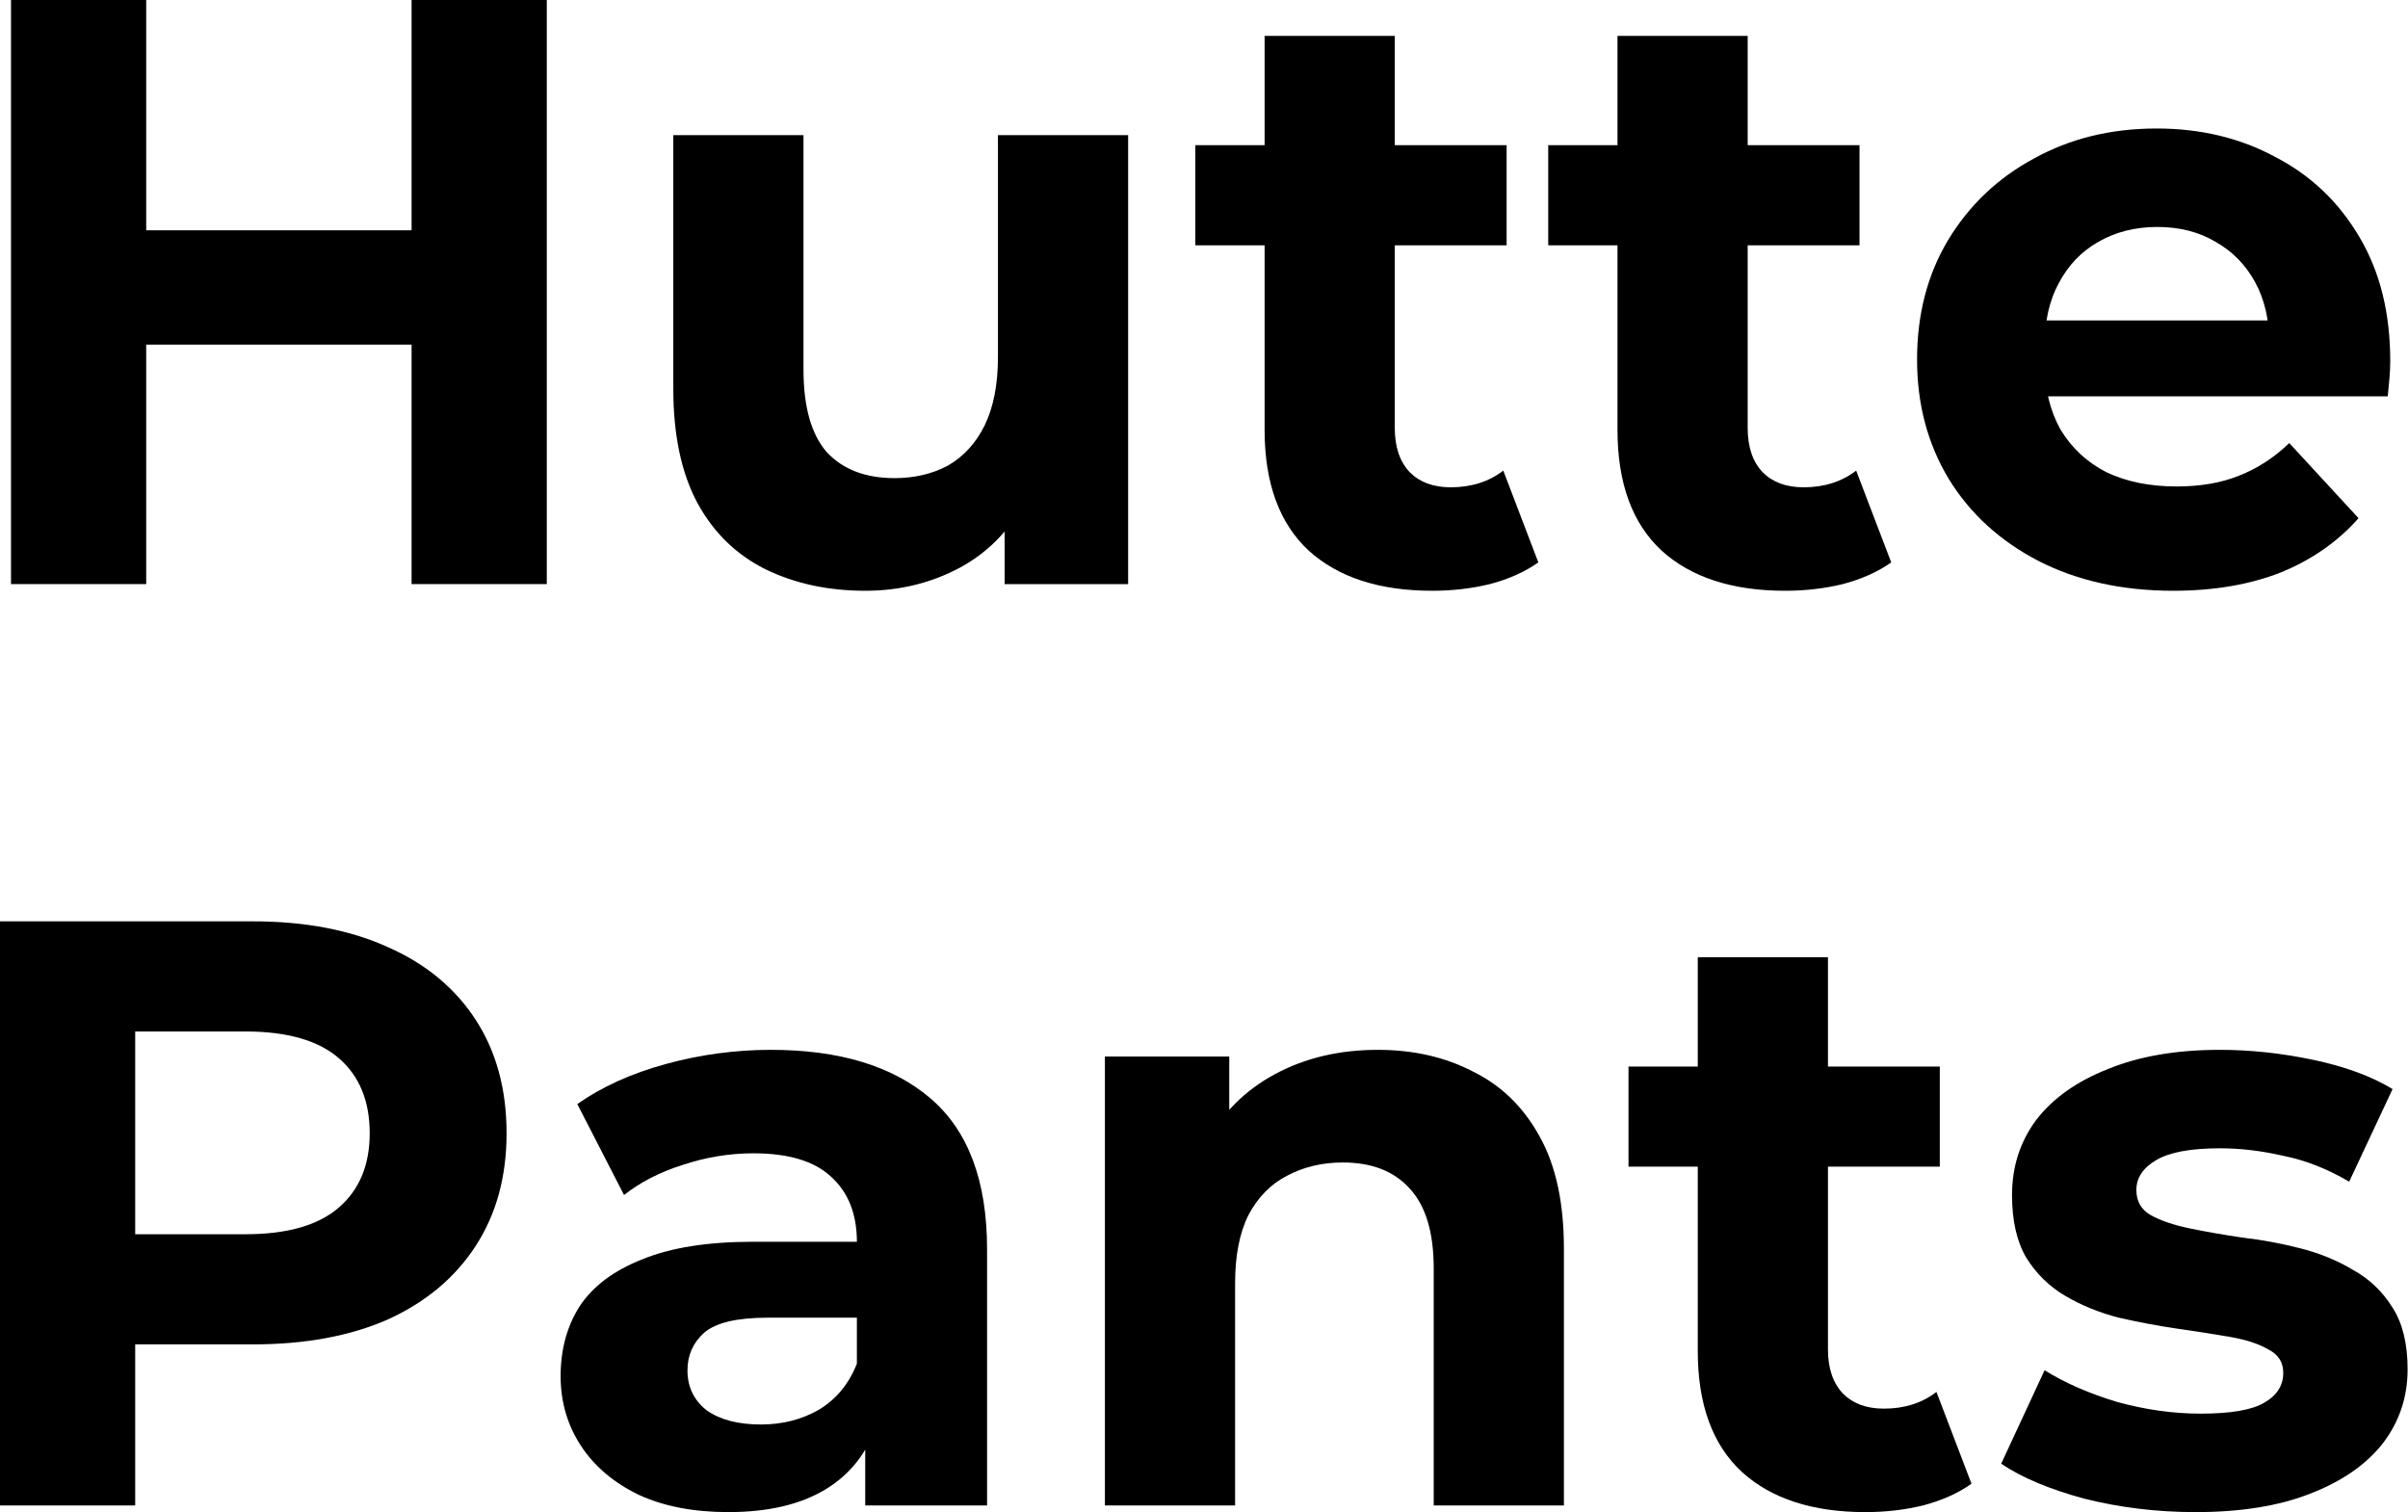 <?xml version="1.0" encoding="utf-8"?>
<svg xmlns="http://www.w3.org/2000/svg" width="277" height="174" viewBox="0 0 277 174" fill="none">
<path d="M252.57 173.968C248.154 173.968 243.898 173.456 239.802 172.432C235.77 171.344 232.57 170 230.202 168.4L235.194 157.648C237.562 159.12 240.346 160.336 243.546 161.296C246.81 162.192 250.01 162.64 253.146 162.64C256.602 162.64 259.034 162.224 260.442 161.392C261.914 160.56 262.65 159.408 262.65 157.936C262.65 156.72 262.074 155.824 260.922 155.248C259.834 154.608 258.362 154.128 256.506 153.808C254.65 153.488 252.602 153.168 250.362 152.848C248.186 152.528 245.978 152.112 243.738 151.6C241.498 151.024 239.45 150.192 237.594 149.104C235.738 148.016 234.234 146.544 233.082 144.688C231.994 142.832 231.45 140.432 231.45 137.488C231.45 134.224 232.378 131.344 234.234 128.848C236.154 126.352 238.906 124.4 242.49 122.992C246.074 121.52 250.362 120.784 255.354 120.784C258.874 120.784 262.458 121.168 266.106 121.936C269.754 122.704 272.794 123.824 275.226 125.296L270.234 135.952C267.738 134.48 265.21 133.488 262.65 132.976C260.154 132.4 257.722 132.112 255.354 132.112C252.026 132.112 249.594 132.56 248.058 133.456C246.522 134.352 245.754 135.504 245.754 136.912C245.754 138.192 246.298 139.152 247.386 139.792C248.538 140.432 250.042 140.944 251.898 141.328C253.754 141.712 255.77 142.064 257.946 142.384C260.186 142.64 262.426 143.056 264.666 143.632C266.906 144.208 268.922 145.04 270.714 146.128C272.57 147.152 274.074 148.592 275.226 150.448C276.378 152.24 276.954 154.608 276.954 157.552C276.954 160.752 275.994 163.6 274.074 166.096C272.154 168.528 269.37 170.448 265.722 171.856C262.138 173.264 257.754 173.968 252.57 173.968Z" fill="black"/>
<path d="M214.596 173.968C208.516 173.968 203.78 172.432 200.388 169.36C196.996 166.224 195.3 161.584 195.3 155.44V110.128H210.276V155.248C210.276 157.424 210.852 159.12 212.004 160.336C213.156 161.488 214.724 162.064 216.708 162.064C219.076 162.064 221.092 161.424 222.756 160.144L226.788 170.704C225.252 171.792 223.396 172.624 221.22 173.2C219.108 173.712 216.9 173.968 214.596 173.968ZM187.332 134.224V122.704H223.14V134.224H187.332Z" fill="black"/>
<path d="M158.493 120.784C162.589 120.784 166.237 121.616 169.437 123.28C172.701 124.88 175.261 127.376 177.117 130.768C178.973 134.096 179.901 138.384 179.901 143.632V173.2H164.925V145.936C164.925 141.776 163.997 138.704 162.141 136.72C160.349 134.736 157.789 133.744 154.461 133.744C152.093 133.744 149.949 134.256 148.029 135.28C146.173 136.24 144.701 137.744 143.613 139.792C142.589 141.84 142.077 144.464 142.077 147.664V173.2H127.101V121.552H141.405V135.856L138.717 131.536C140.573 128.08 143.229 125.424 146.685 123.568C150.141 121.712 154.077 120.784 158.493 120.784Z" fill="black"/>
<path d="M99.53 173.2V163.12L98.57 160.912V142.864C98.57 139.664 97.578 137.168 95.594 135.376C93.674 133.584 90.698 132.688 86.666 132.688C83.914 132.688 81.194 133.136 78.506 134.032C75.882 134.864 73.642 136.016 71.786 137.488L66.41 127.024C69.226 125.04 72.618 123.504 76.586 122.416C80.554 121.328 84.586 120.784 88.682 120.784C96.554 120.784 102.666 122.64 107.018 126.352C111.37 130.064 113.546 135.856 113.546 143.728V173.2H99.53ZM83.786 173.968C79.754 173.968 76.298 173.296 73.418 171.952C70.538 170.544 68.33 168.656 66.794 166.288C65.258 163.92 64.49 161.264 64.49 158.32C64.49 155.248 65.226 152.56 66.698 150.256C68.234 147.952 70.634 146.16 73.898 144.88C77.162 143.536 81.418 142.864 86.666 142.864H100.394V151.6H88.298C84.778 151.6 82.346 152.176 81.002 153.328C79.722 154.48 79.082 155.92 79.082 157.648C79.082 159.568 79.818 161.104 81.29 162.256C82.826 163.344 84.906 163.888 87.53 163.888C90.026 163.888 92.266 163.312 94.25 162.16C96.234 160.944 97.674 159.184 98.57 156.88L100.874 163.792C99.786 167.12 97.802 169.648 94.922 171.376C92.042 173.104 88.33 173.968 83.786 173.968Z" fill="black"/>
<path d="M0 173.2V106H29.088C35.104 106 40.288 106.992 44.64 108.976C48.992 110.896 52.352 113.68 54.72 117.328C57.088 120.976 58.272 125.328 58.272 130.384C58.272 135.376 57.088 139.696 54.72 143.344C52.352 146.992 48.992 149.808 44.64 151.792C40.288 153.712 35.104 154.672 29.088 154.672H8.64L15.552 147.664V173.2H0ZM15.552 149.392L8.64 142H28.224C33.024 142 36.608 140.976 38.976 138.928C41.344 136.88 42.528 134.032 42.528 130.384C42.528 126.672 41.344 123.792 38.976 121.744C36.608 119.696 33.024 118.672 28.224 118.672H8.64L15.552 111.28V149.392Z" fill="black"/>
<path d="M249.998 67.968C244.11 67.968 238.926 66.816 234.446 64.512C230.03 62.208 226.606 59.072 224.174 55.104C221.742 51.072 220.526 46.496 220.526 41.376C220.526 36.192 221.71 31.616 224.078 27.648C226.51 23.616 229.806 20.48 233.966 18.24C238.126 15.936 242.83 14.784 248.078 14.784C253.134 14.784 257.678 15.872 261.71 18.048C265.806 20.16 269.038 23.232 271.406 27.264C273.774 31.232 274.958 36 274.958 41.568C274.958 42.144 274.926 42.816 274.862 43.584C274.798 44.288 274.734 44.96 274.67 45.6H232.718V36.864H266.798L261.038 39.456C261.038 36.768 260.494 34.432 259.406 32.448C258.318 30.464 256.814 28.928 254.894 27.84C252.974 26.688 250.734 26.112 248.174 26.112C245.614 26.112 243.342 26.688 241.358 27.84C239.438 28.928 237.934 30.496 236.846 32.544C235.758 34.528 235.214 36.896 235.214 39.648V41.952C235.214 44.768 235.822 47.264 237.038 49.44C238.318 51.552 240.078 53.184 242.318 54.336C244.622 55.424 247.31 55.968 250.382 55.968C253.134 55.968 255.534 55.552 257.582 54.72C259.694 53.888 261.614 52.64 263.342 50.976L271.31 59.616C268.942 62.304 265.966 64.384 262.382 65.856C258.798 67.264 254.67 67.968 249.998 67.968Z" fill="black"/>
<path d="M205.361 67.968C199.281 67.968 194.545 66.432 191.153 63.36C187.761 60.224 186.065 55.584 186.065 49.44V4.128H201.041V49.248C201.041 51.424 201.617 53.12 202.769 54.336C203.921 55.488 205.489 56.064 207.473 56.064C209.841 56.064 211.857 55.424 213.521 54.144L217.553 64.704C216.017 65.792 214.161 66.624 211.985 67.2C209.873 67.712 207.665 67.968 205.361 67.968ZM178.097 28.224V16.704H213.905V28.224H178.097Z" fill="black"/>
<path d="M164.767 67.968C158.687 67.968 153.951 66.432 150.559 63.36C147.167 60.224 145.471 55.584 145.471 49.44V4.128H160.447V49.248C160.447 51.424 161.023 53.12 162.175 54.336C163.327 55.488 164.895 56.064 166.879 56.064C169.247 56.064 171.263 55.424 172.927 54.144L176.959 64.704C175.423 65.792 173.567 66.624 171.391 67.2C169.279 67.712 167.071 67.968 164.767 67.968ZM137.503 28.224V16.704H173.311V28.224H137.503Z" fill="black"/>
<path d="M99.533 67.968C95.245 67.968 91.405 67.136 88.013 65.472C84.685 63.808 82.093 61.28 80.237 57.888C78.381 54.432 77.453 50.048 77.453 44.736V15.552H92.429V42.528C92.429 46.816 93.325 49.984 95.117 52.032C96.973 54.016 99.565 55.008 102.893 55.008C105.197 55.008 107.245 54.528 109.037 53.568C110.829 52.544 112.237 51.008 113.261 48.96C114.285 46.848 114.797 44.224 114.797 41.088V15.552H129.773V67.2H115.565V52.992L118.157 57.12C116.429 60.704 113.869 63.424 110.477 65.28C107.149 67.072 103.501 67.968 99.533 67.968Z" fill="black"/>
<path d="M47.346 0H62.898V67.2H47.346V0ZM16.818 67.2H1.266V0H16.818V67.2ZM48.498 39.648H15.666V26.496H48.498V39.648Z" fill="black"/>
</svg>
